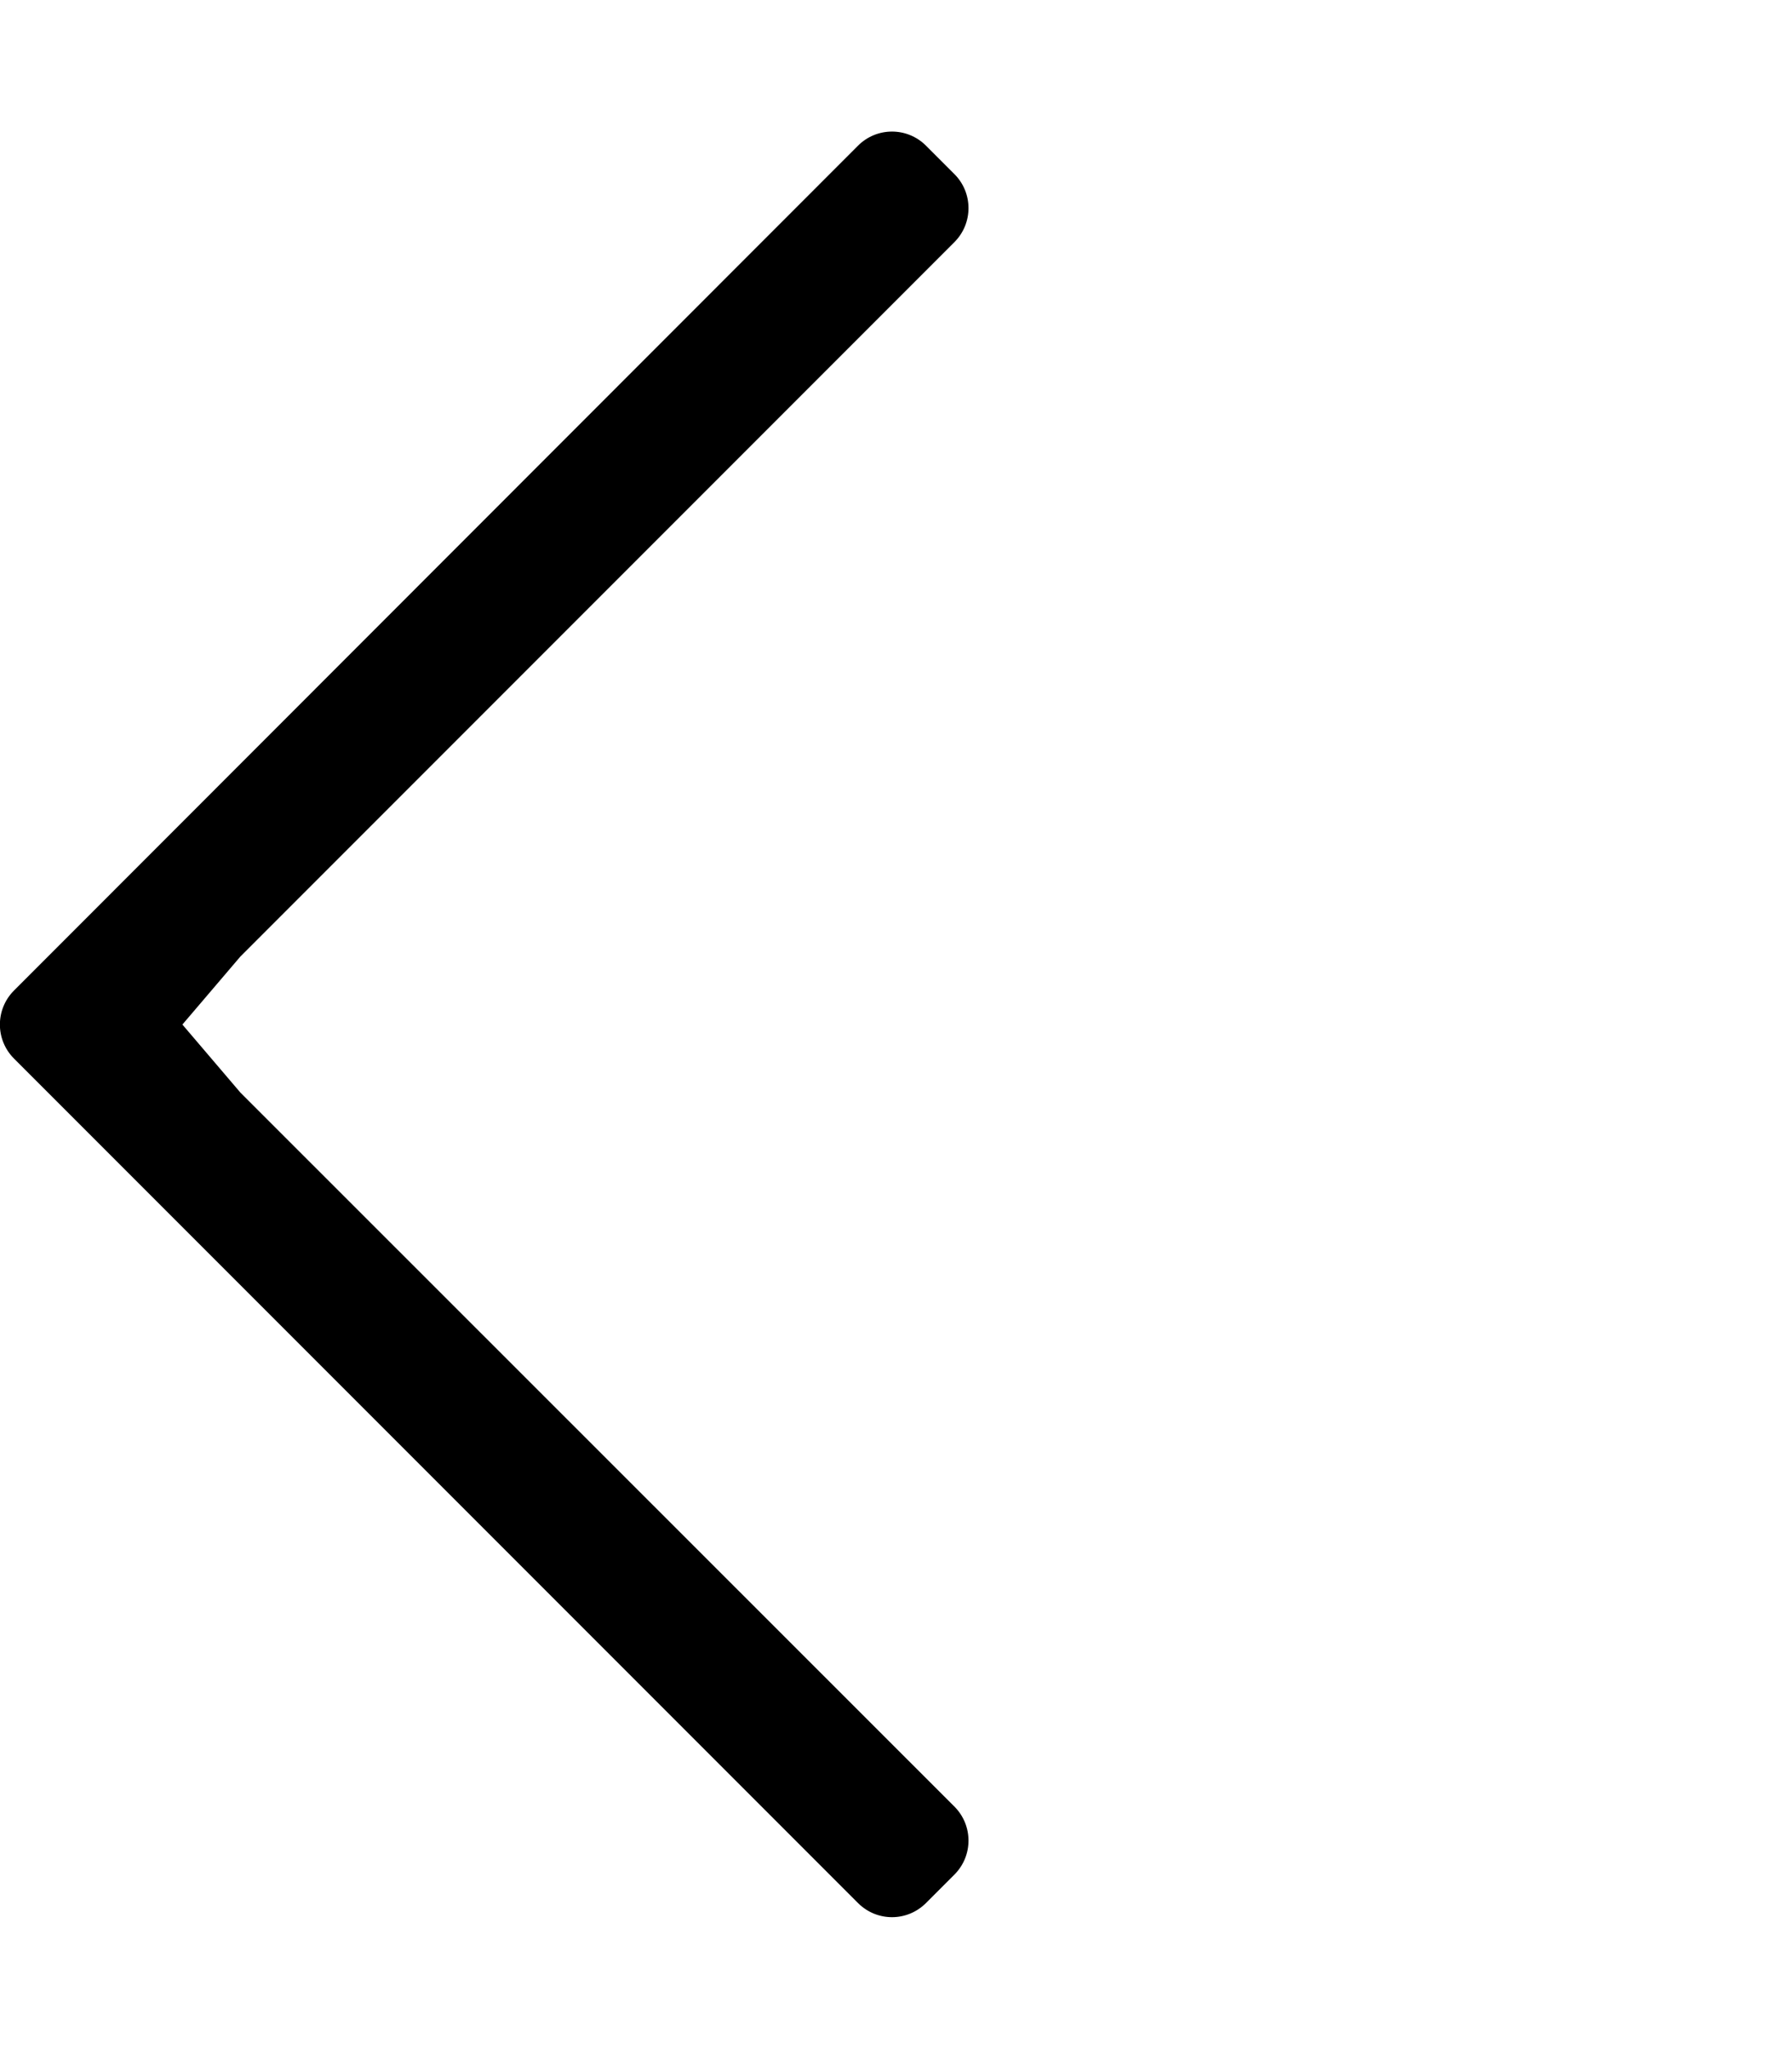 <?xml version="1.0" encoding="utf-8"?>
<!-- Generator: Adobe Illustrator 24.1.0, SVG Export Plug-In . SVG Version: 6.00 Build 0)  -->
<svg version="1.1" id="Layer_1" focusable="false" xmlns="http://www.w3.org/2000/svg" xmlns:xlink="http://www.w3.org/1999/xlink"
	 x="0px" y="0px" viewBox="0 0 448 512" style="enable-background:new 0 0 448 512;" xml:space="preserve">
<path d="M231.5,475.5l7.1-7.1c4.7-4.7,4.7-12.3,0-17L60.1,273l-14.5-17l14.5-17L238.6,60.5c4.7-4.7,4.7-12.3,0-17l-7.1-7.1
	c-4.7-4.7-12.3-4.7-17,0L3.5,247.5c-4.7,4.7-4.7,12.3,0,17l211.1,211.1C219.3,480.2,226.8,480.2,231.5,475.5z"/>
</svg>

